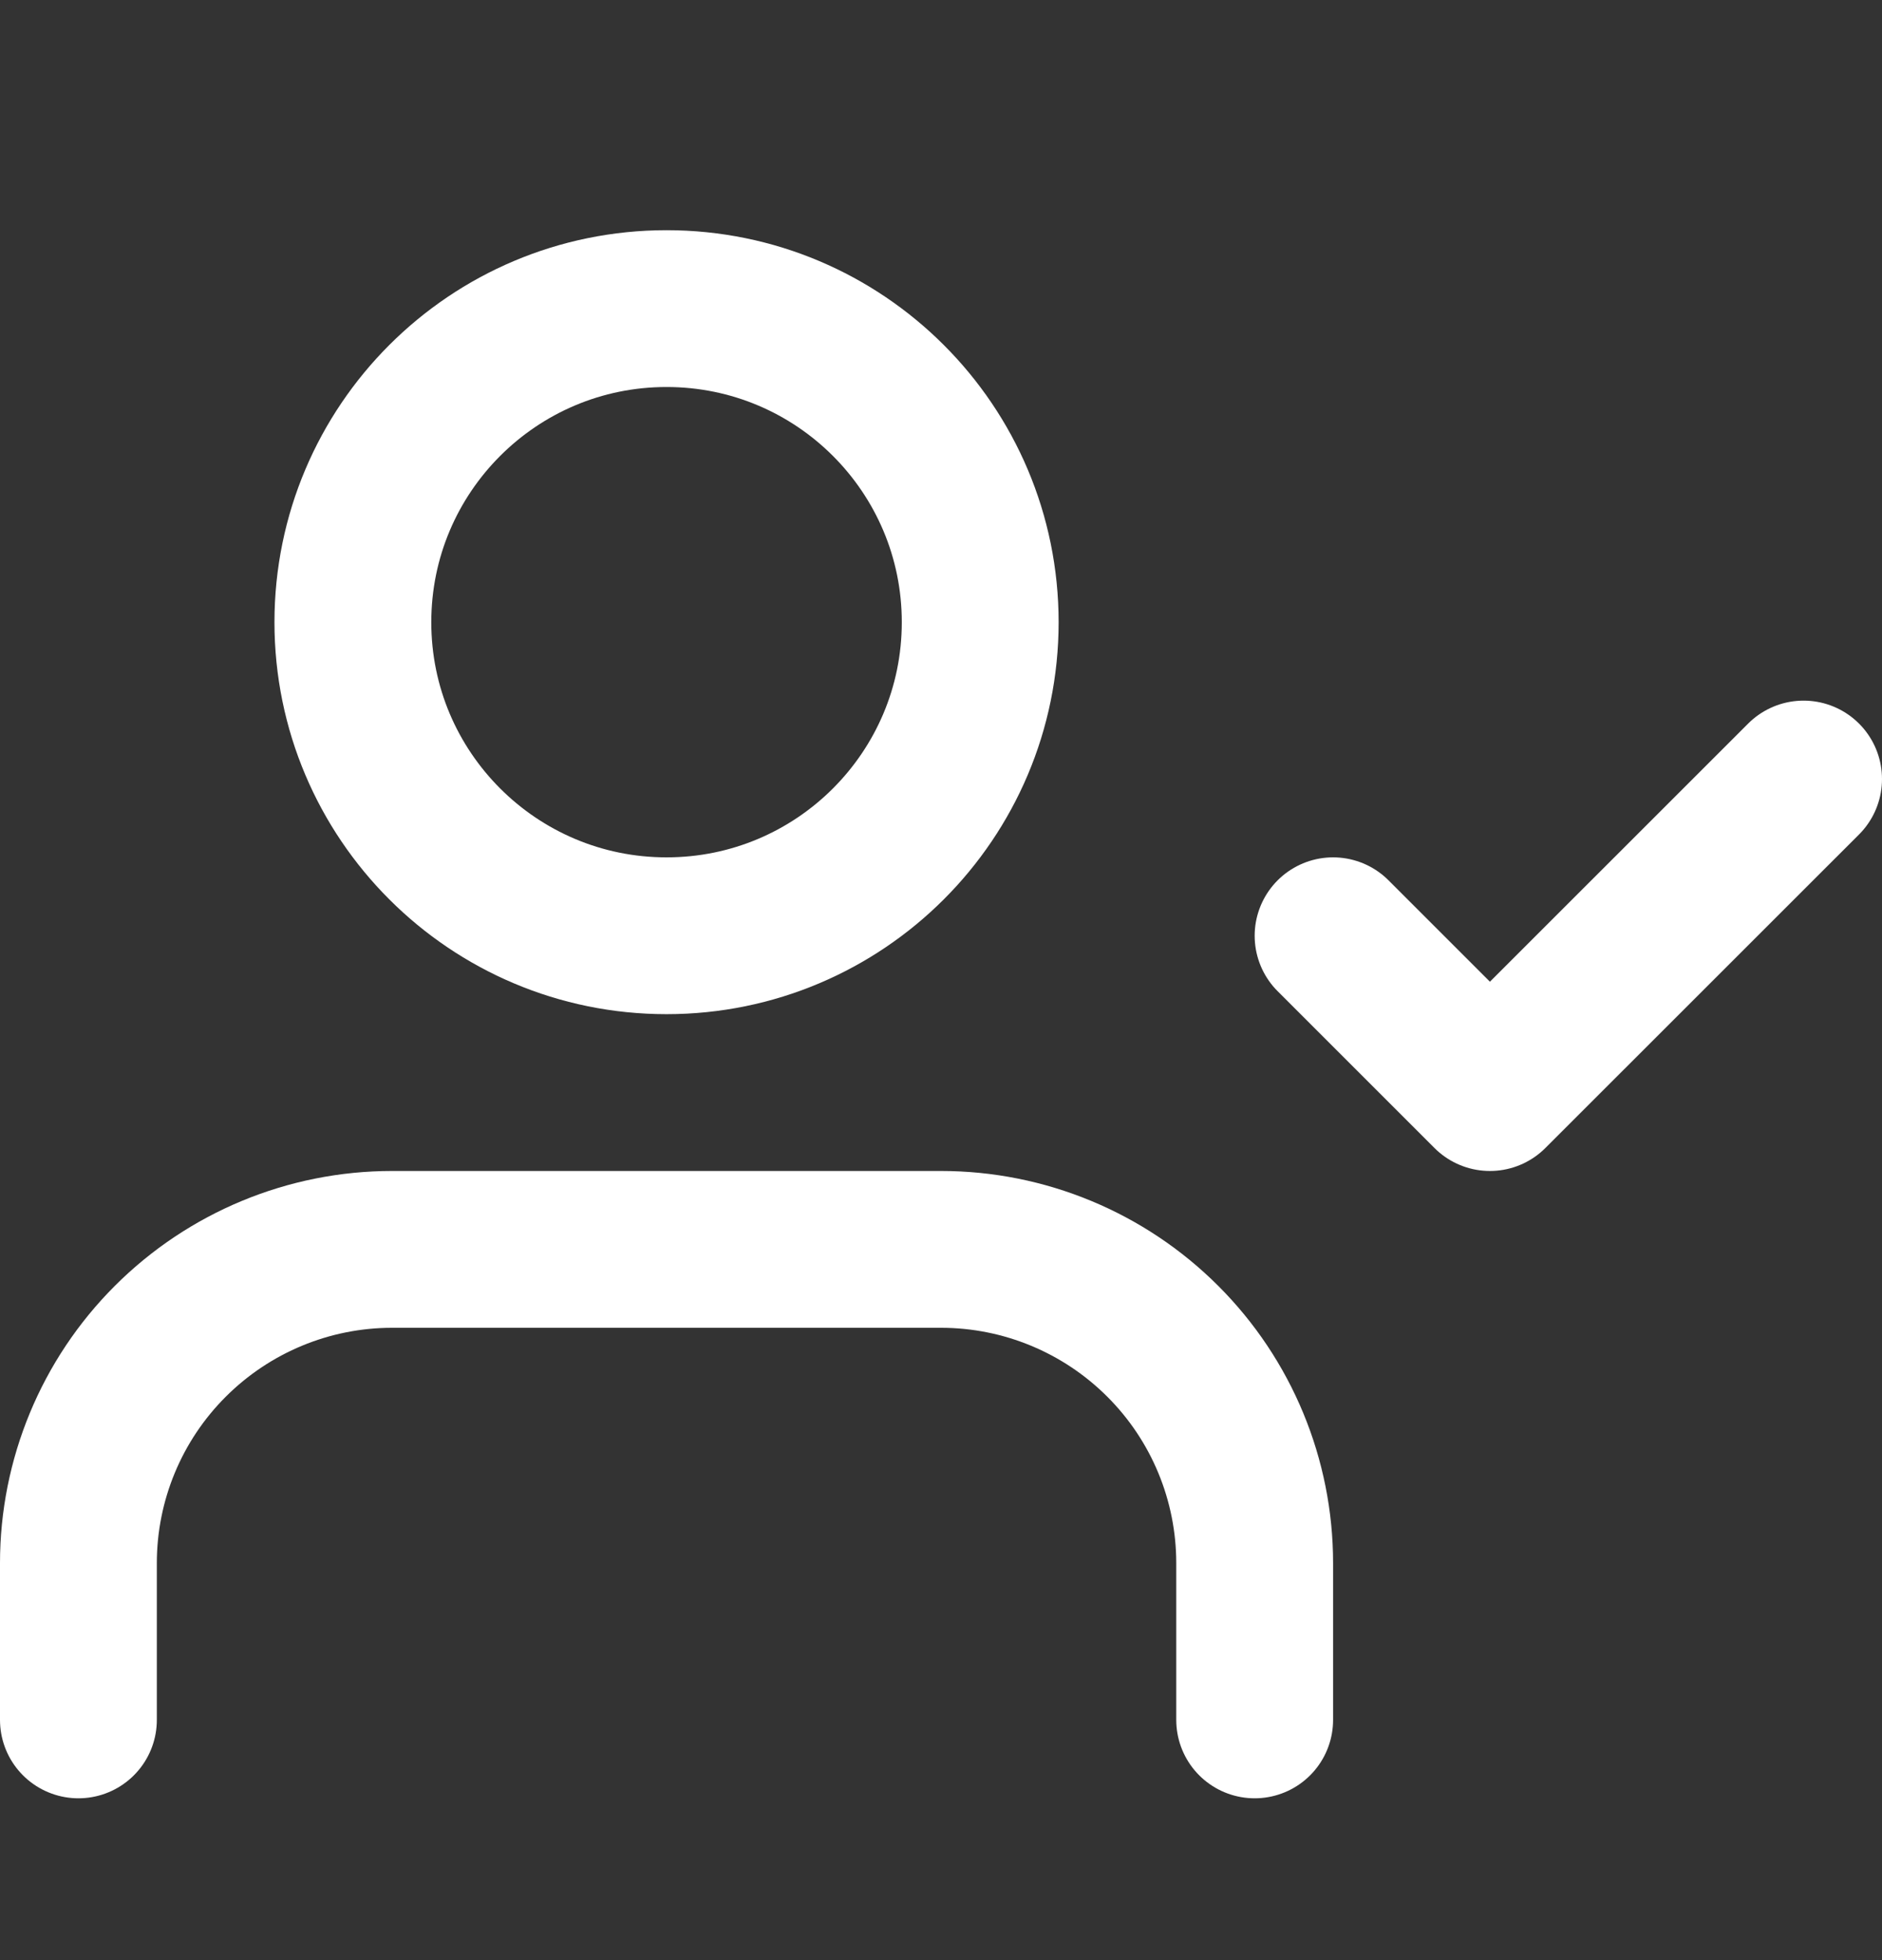 <svg width="24" height="25" viewBox="0 0 24 25" fill="none" xmlns="http://www.w3.org/2000/svg">
<rect x="0" y="0" width="24" height="25" fill="#333333" stroke="none"/>
<path d="M16 21.936V19.936C16 18.875 15.579 17.857 14.828 17.107C14.078 16.357 13.061 15.935 12 15.935H5C3.939 15.935 2.922 16.357 2.172 17.107C1.421 17.857 1 18.875 1 19.936V21.936" stroke="white" style="stroke:white;stroke-opacity:1;" stroke-width="2" stroke-linecap="round" stroke-linejoin="round"/>
<path d="M8.5 11.935C10.709 11.935 12.5 10.145 12.5 7.936C12.5 5.726 10.709 3.936 8.5 3.936C6.291 3.936 4.5 5.726 4.5 7.936C4.5 10.145 6.291 11.935 8.5 11.935Z" stroke="white" style="stroke:white;stroke-opacity:1;" stroke-width="2" stroke-linecap="round" stroke-linejoin="round"/>
<path d="M17 11.935L19 13.935L23 9.936" stroke="white" style="stroke:white;stroke-opacity:1;" stroke-width="2" stroke-linecap="round" stroke-linejoin="round"/>
</svg>
